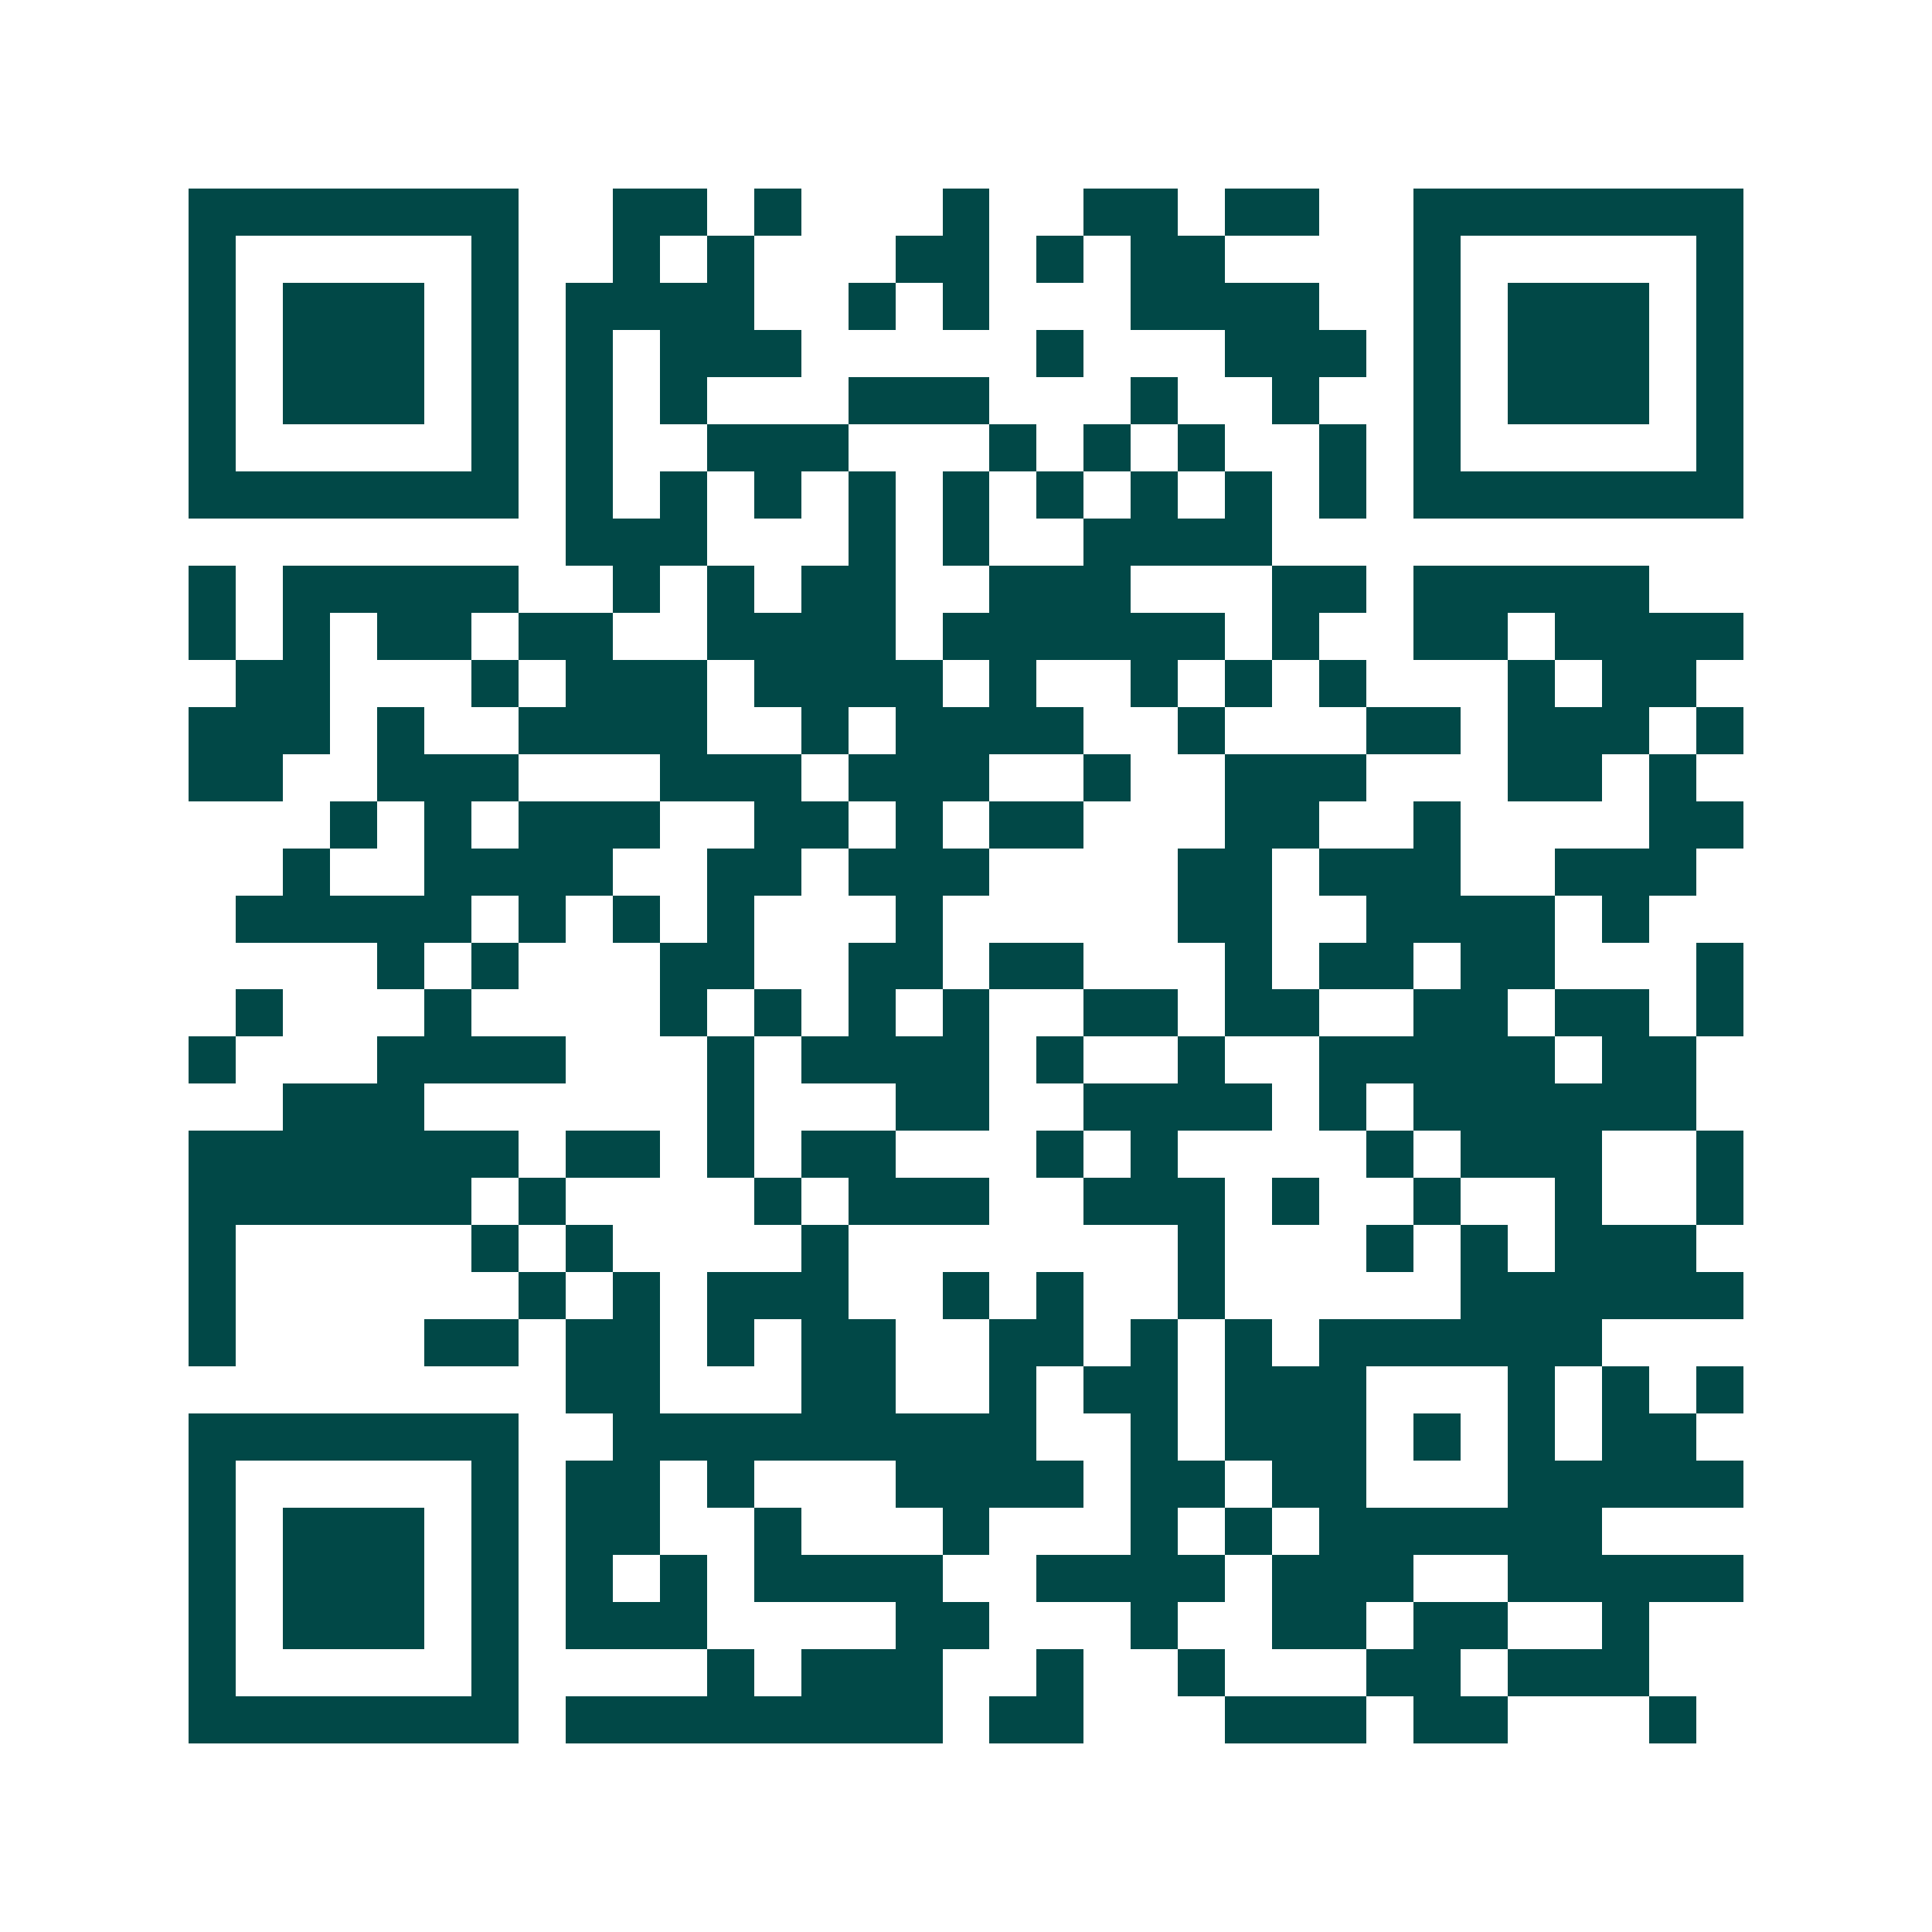 <svg xmlns="http://www.w3.org/2000/svg" width="200" height="200" viewBox="0 0 41 41" shape-rendering="crispEdges"><path fill="#ffffff" d="M0 0h41v41H0z"/><path stroke="#014847" d="M4 4.5h7m2 0h2m1 0h1m3 0h1m2 0h2m1 0h2m2 0h7M4 5.5h1m5 0h1m2 0h1m1 0h1m3 0h2m1 0h1m1 0h2m4 0h1m5 0h1M4 6.5h1m1 0h3m1 0h1m1 0h4m2 0h1m1 0h1m3 0h4m2 0h1m1 0h3m1 0h1M4 7.5h1m1 0h3m1 0h1m1 0h1m1 0h3m5 0h1m3 0h3m1 0h1m1 0h3m1 0h1M4 8.5h1m1 0h3m1 0h1m1 0h1m1 0h1m3 0h3m3 0h1m2 0h1m2 0h1m1 0h3m1 0h1M4 9.5h1m5 0h1m1 0h1m2 0h3m3 0h1m1 0h1m1 0h1m2 0h1m1 0h1m5 0h1M4 10.5h7m1 0h1m1 0h1m1 0h1m1 0h1m1 0h1m1 0h1m1 0h1m1 0h1m1 0h1m1 0h7M12 11.5h3m3 0h1m1 0h1m2 0h4M4 12.5h1m1 0h5m2 0h1m1 0h1m1 0h2m2 0h3m3 0h2m1 0h5M4 13.5h1m1 0h1m1 0h2m1 0h2m2 0h4m1 0h6m1 0h1m2 0h2m1 0h4M5 14.5h2m3 0h1m1 0h3m1 0h4m1 0h1m2 0h1m1 0h1m1 0h1m3 0h1m1 0h2M4 15.5h3m1 0h1m2 0h4m2 0h1m1 0h4m2 0h1m3 0h2m1 0h3m1 0h1M4 16.5h2m2 0h3m3 0h3m1 0h3m2 0h1m2 0h3m3 0h2m1 0h1M7 17.5h1m1 0h1m1 0h3m2 0h2m1 0h1m1 0h2m3 0h2m2 0h1m4 0h2M6 18.5h1m2 0h4m2 0h2m1 0h3m4 0h2m1 0h3m2 0h3M5 19.5h5m1 0h1m1 0h1m1 0h1m3 0h1m5 0h2m2 0h4m1 0h1M8 20.5h1m1 0h1m3 0h2m2 0h2m1 0h2m3 0h1m1 0h2m1 0h2m3 0h1M5 21.5h1m3 0h1m4 0h1m1 0h1m1 0h1m1 0h1m2 0h2m1 0h2m2 0h2m1 0h2m1 0h1M4 22.5h1m3 0h4m3 0h1m1 0h4m1 0h1m2 0h1m2 0h5m1 0h2M6 23.5h3m6 0h1m3 0h2m2 0h4m1 0h1m1 0h6M4 24.5h7m1 0h2m1 0h1m1 0h2m3 0h1m1 0h1m4 0h1m1 0h3m2 0h1M4 25.5h6m1 0h1m4 0h1m1 0h3m2 0h3m1 0h1m2 0h1m2 0h1m2 0h1M4 26.5h1m5 0h1m1 0h1m4 0h1m7 0h1m3 0h1m1 0h1m1 0h3M4 27.5h1m6 0h1m1 0h1m1 0h3m2 0h1m1 0h1m2 0h1m5 0h6M4 28.5h1m4 0h2m1 0h2m1 0h1m1 0h2m2 0h2m1 0h1m1 0h1m1 0h6M12 29.5h2m3 0h2m2 0h1m1 0h2m1 0h3m3 0h1m1 0h1m1 0h1M4 30.5h7m2 0h9m2 0h1m1 0h3m1 0h1m1 0h1m1 0h2M4 31.5h1m5 0h1m1 0h2m1 0h1m3 0h4m1 0h2m1 0h2m3 0h5M4 32.5h1m1 0h3m1 0h1m1 0h2m2 0h1m3 0h1m3 0h1m1 0h1m1 0h6M4 33.5h1m1 0h3m1 0h1m1 0h1m1 0h1m1 0h4m2 0h4m1 0h3m2 0h5M4 34.5h1m1 0h3m1 0h1m1 0h3m4 0h2m3 0h1m2 0h2m1 0h2m2 0h1M4 35.5h1m5 0h1m4 0h1m1 0h3m2 0h1m2 0h1m3 0h2m1 0h3M4 36.5h7m1 0h8m1 0h2m3 0h3m1 0h2m3 0h1"/></svg>
